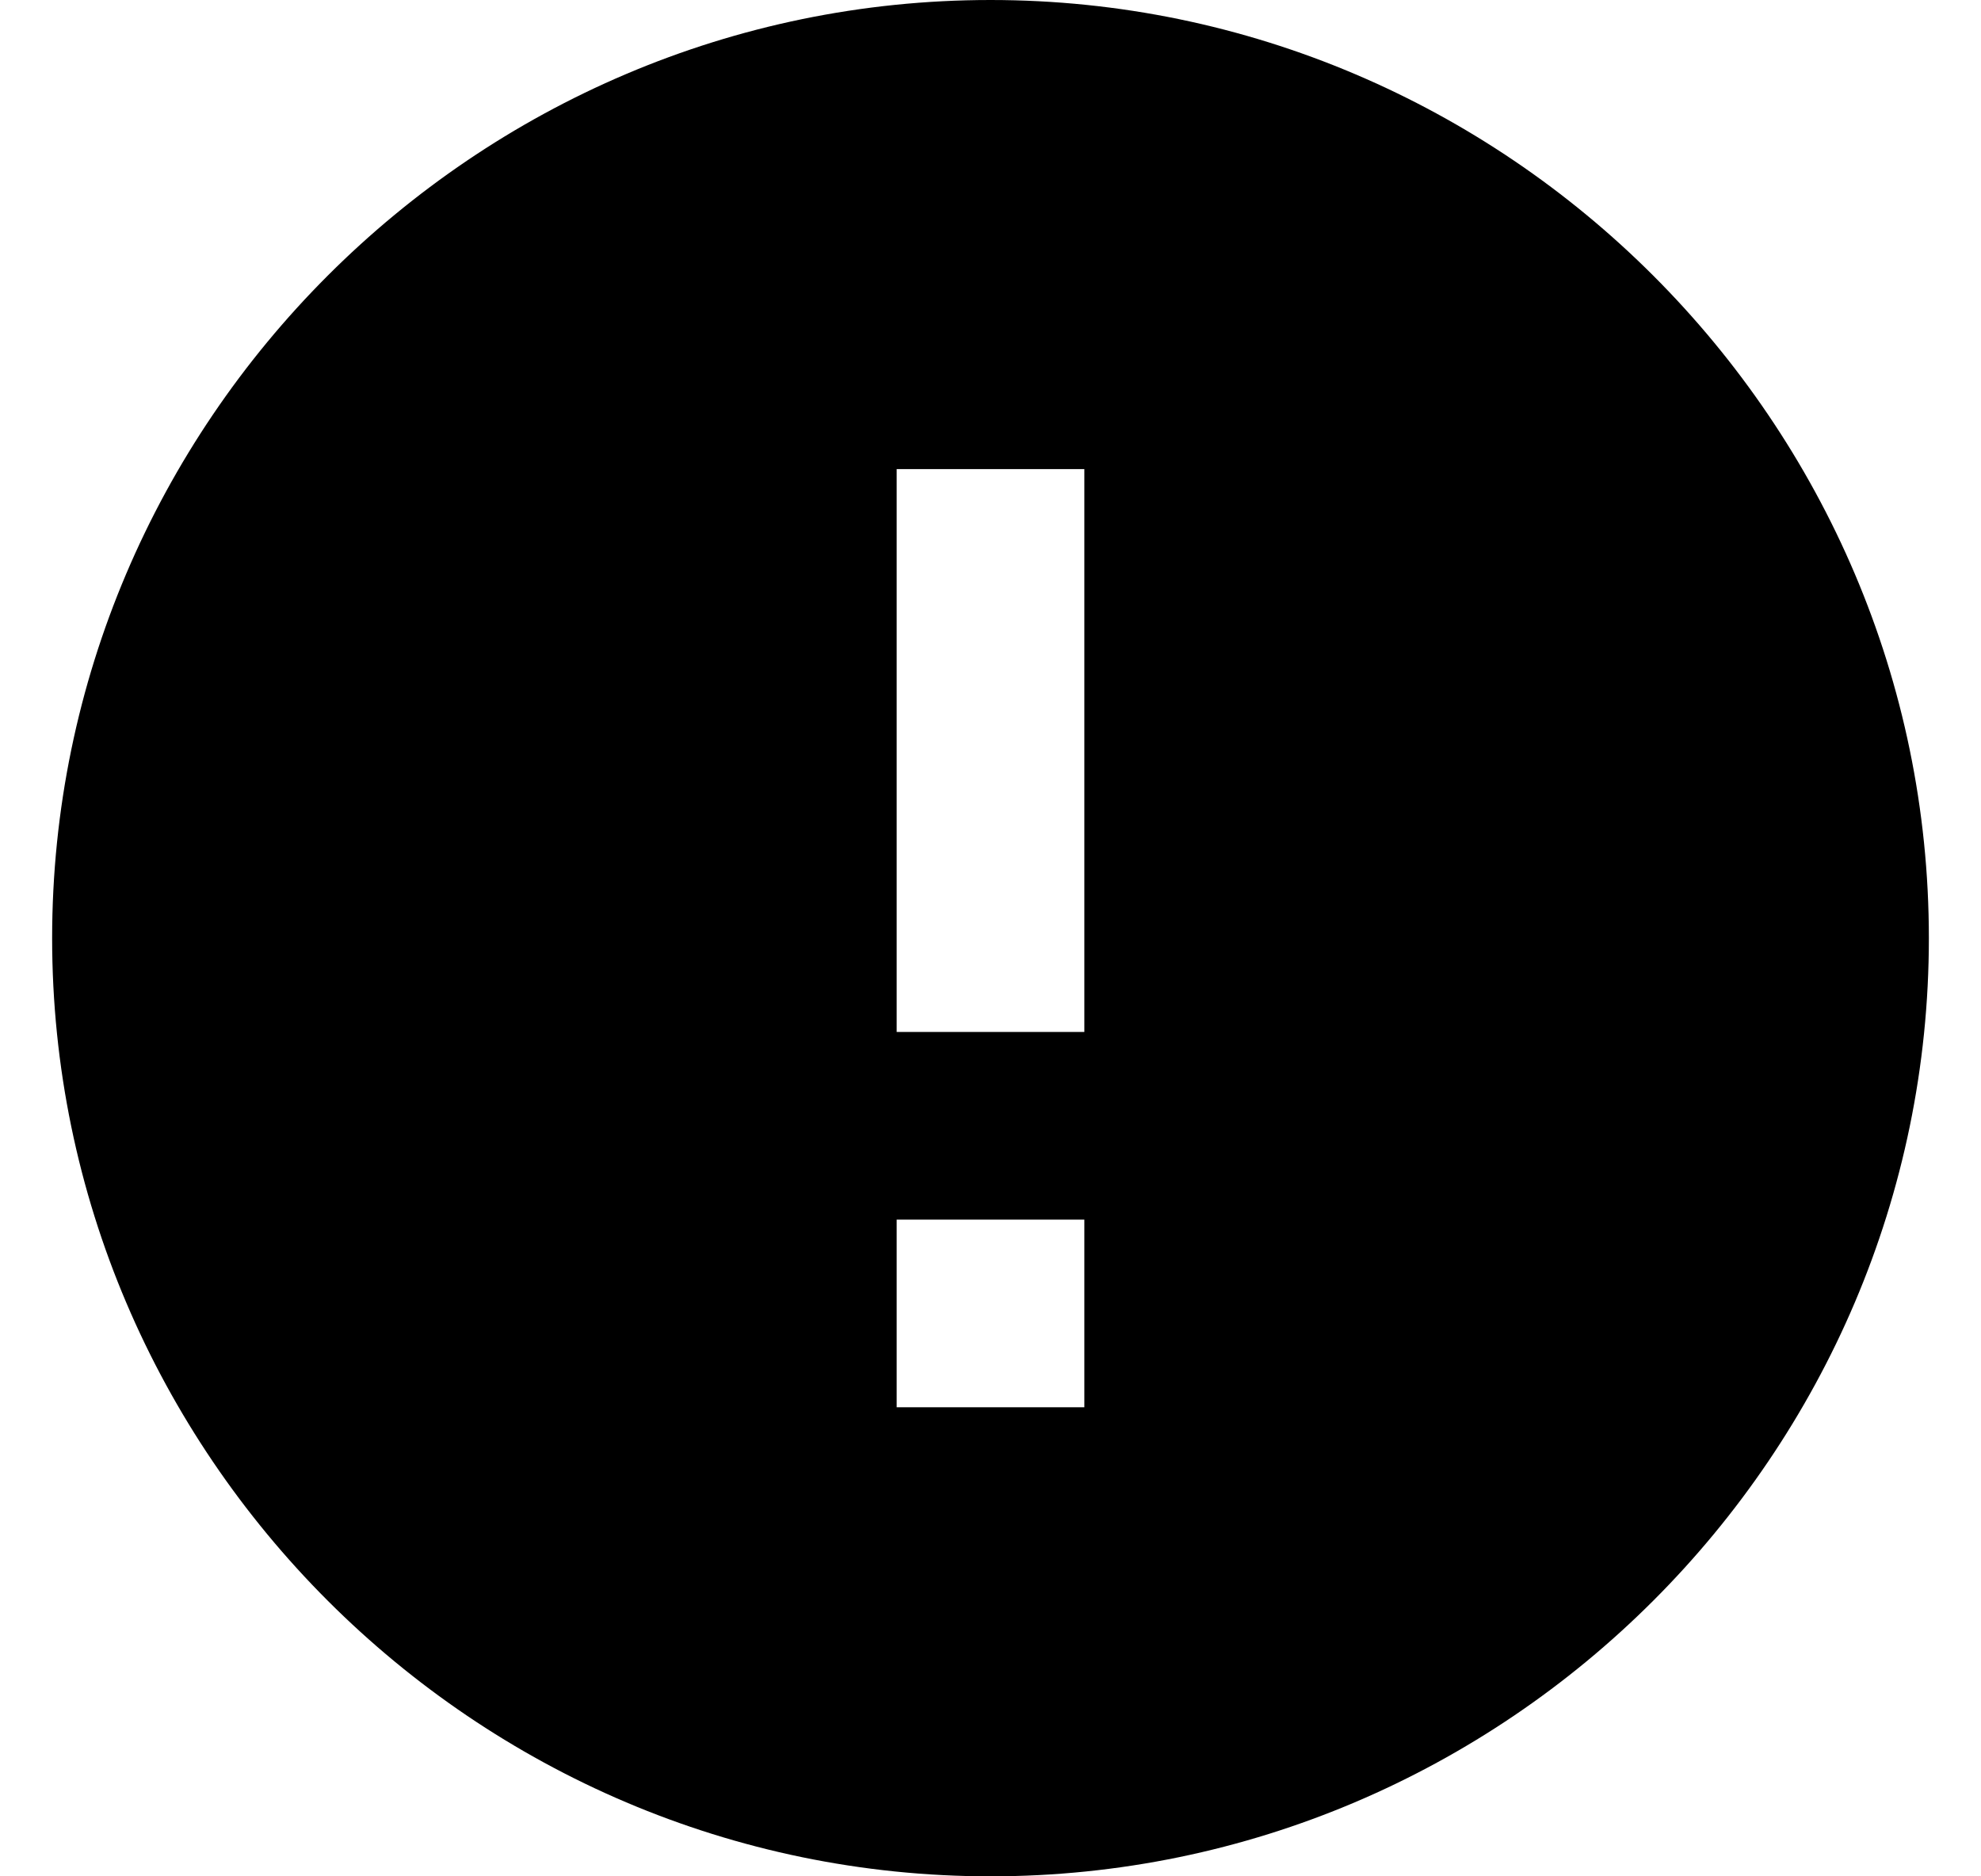 <?xml version="1.0" encoding="UTF-8"?> <svg xmlns="http://www.w3.org/2000/svg" width="19" height="18" viewBox="0 0 19 18"><title>round-error-symbol</title><path d="M9.5 0c-4.95 0-9 4.05-9 9s4.05 9 9 9 9-4.05 9-9-4.05-9-9-9zm.9 13.5H8.6v-1.8h1.8v1.8zm0-3.6H8.6V4.5h1.8v5.4z" fill="#000" fill-rule="nonzero"></path></svg> 